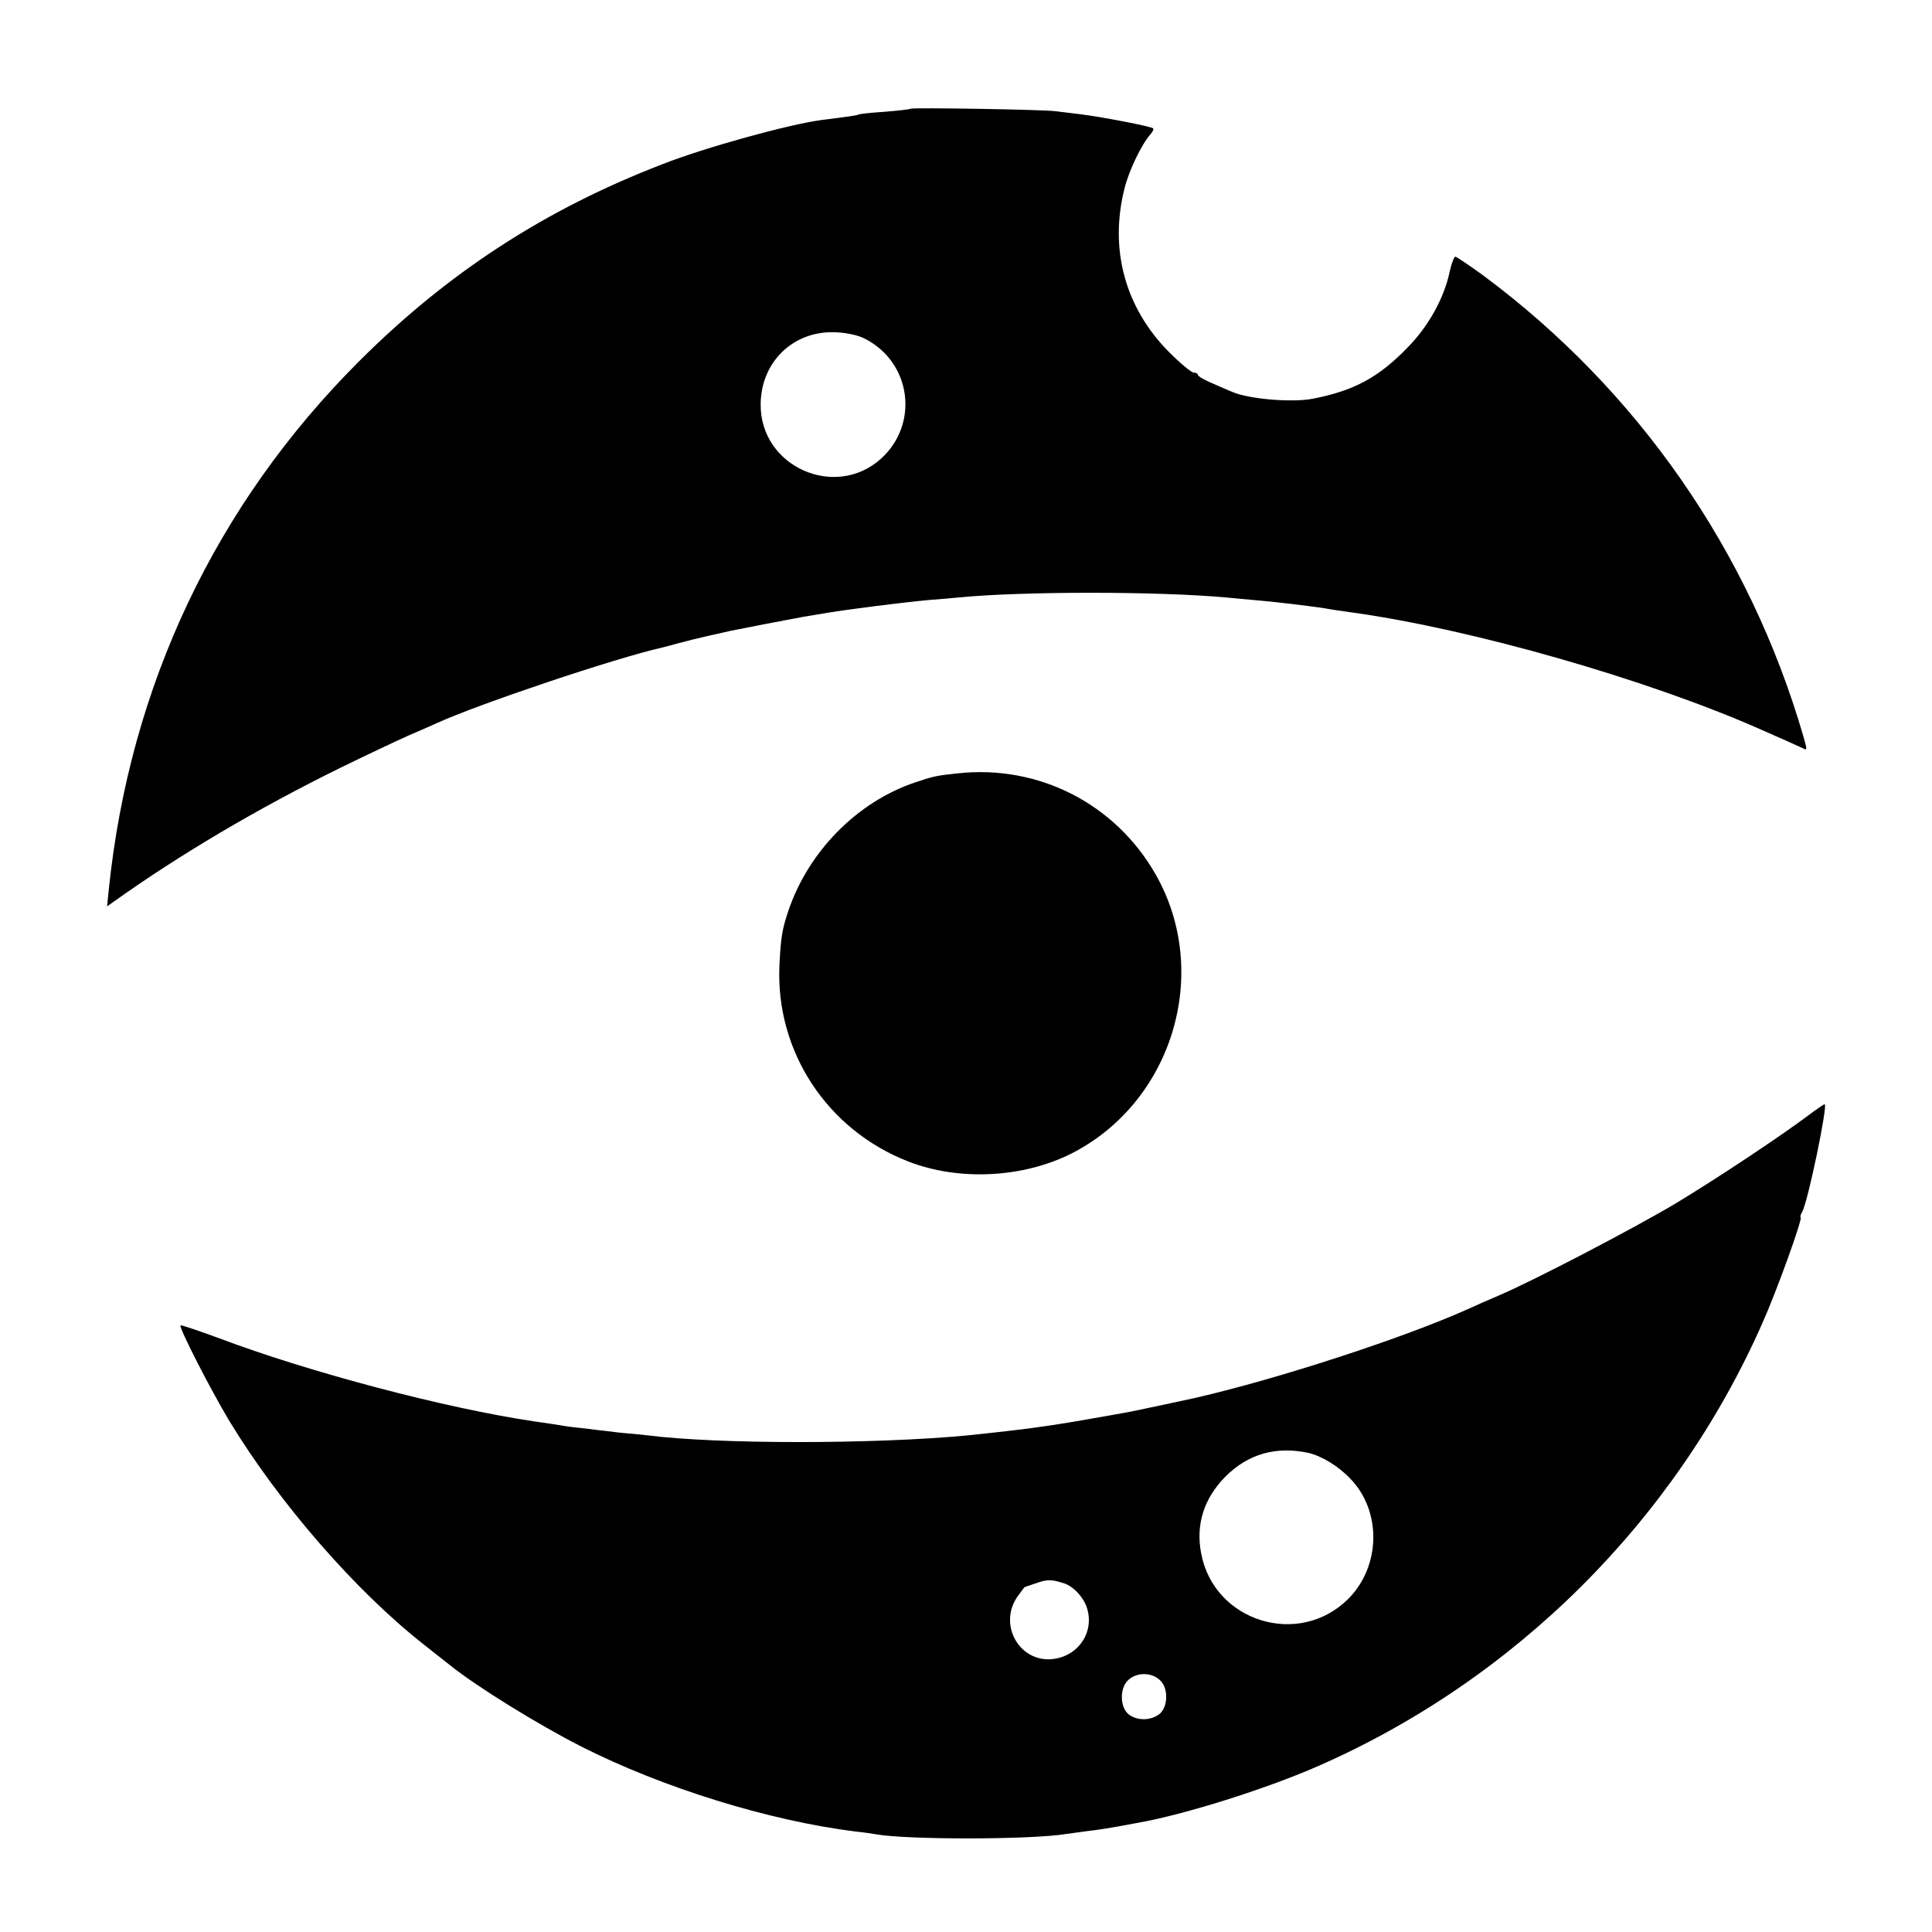 <?xml version="1.0" standalone="no"?>
<!DOCTYPE svg PUBLIC "-//W3C//DTD SVG 20010904//EN"
 "http://www.w3.org/TR/2001/REC-SVG-20010904/DTD/svg10.dtd">
<svg version="1.0" xmlns="http://www.w3.org/2000/svg"
 width="700pt" height="700pt" viewBox="0 0 700 700"
 preserveAspectRatio="xMidYMid meet">
<g transform="translate(0,700) scale(0.1,-0.1)"
fill="#000000" stroke="none">
<path d="M3299 6606 c-2 -2 -44 -7 -94 -11 -49 -3 -92 -8 -95 -10 -4 -3 -31
-7 -135 -20 -118 -16 -420 -99 -575 -160 -426 -164 -779 -394 -1100 -715 -519
-519 -830 -1176 -906 -1914 l-6 -60 24 17 c238 170 522 338 823 486 88 43 198
95 245 116 47 20 94 41 105 46 152 69 642 234 815 273 8 2 35 9 60 16 25 7 74
19 110 27 36 8 72 16 80 18 23 5 221 43 260 50 19 3 60 10 90 15 71 12 276 38
365 46 39 3 86 7 105 9 233 23 726 23 975 0 28 -3 77 -7 109 -10 62 -5 202
-22 246 -29 14 -3 61 -10 105 -16 428 -60 1059 -240 1470 -421 100 -44 140
-62 157 -70 16 -9 16 -6 2 43 -195 671 -600 1254 -1160 1670 -51 37 -97 68
-101 68 -5 0 -14 -25 -21 -56 -19 -92 -76 -196 -151 -272 -106 -110 -196 -158
-346 -187 -75 -14 -231 -1 -290 25 -11 4 -44 19 -72 31 -29 12 -53 26 -53 31
0 4 -7 8 -15 8 -8 0 -48 33 -89 74 -160 161 -218 374 -161 596 16 63 61 157
93 193 8 9 13 19 10 22 -7 7 -188 42 -263 51 -33 4 -73 9 -90 11 -39 6 -521
14 -526 9z m-164 -834 c167 -86 196 -308 57 -434 -167 -150 -438 -28 -436 197
1 155 120 269 274 261 41 -2 81 -11 105 -24z"/>
<path d="M3470 4198 c-77 -8 -90 -11 -155 -33 -210 -71 -386 -250 -459 -466
-22 -66 -27 -95 -32 -197 -14 -311 172 -595 466 -710 184 -72 417 -60 593 29
366 187 507 655 304 1011 -146 256 -424 398 -717 366z"/>
<path d="M6555 2961 c-101 -76 -334 -231 -485 -322 -153 -91 -513 -279 -640
-333 -36 -15 -85 -37 -109 -48 -233 -105 -690 -254 -991 -323 -49 -11 -210
-45 -235 -50 -16 -3 -77 -14 -135 -24 -99 -18 -210 -35 -310 -46 -25 -3 -65
-7 -90 -10 -303 -35 -869 -40 -1165 -11 -16 2 -62 7 -102 11 -40 3 -82 8 -95
10 -13 1 -50 6 -83 10 -33 3 -71 8 -85 11 -14 2 -56 9 -94 14 -318 47 -813
177 -1144 302 -74 27 -135 48 -138 46 -7 -7 111 -237 178 -348 179 -295 456
-614 703 -808 44 -35 87 -69 95 -75 100 -80 319 -215 476 -295 296 -150 681
-269 994 -308 30 -3 63 -8 74 -10 110 -20 559 -20 688 1 13 2 46 6 73 10 44 5
78 10 190 31 169 30 460 122 646 203 717 313 1298 891 1614 1606 52 116 149
385 139 385 -3 0 0 9 6 20 21 38 94 391 81 389 -3 0 -28 -17 -56 -38z m-1815
-1225 c48 -11 108 -47 152 -93 115 -118 111 -319 -8 -437 -179 -177 -486 -81
-532 166 -20 105 10 199 88 278 82 82 183 111 300 86z m-887 -472 c36 -10 77
-55 87 -96 25 -91 -43 -178 -140 -180 -113 -1 -180 129 -115 225 14 20 27 37
28 37 1 0 20 7 42 14 39 14 54 14 98 0z m354 -356 c27 -30 24 -95 -7 -119 -32
-24 -81 -24 -111 0 -30 24 -33 89 -5 120 31 34 92 34 123 -1z"/>
</g>
</svg>
